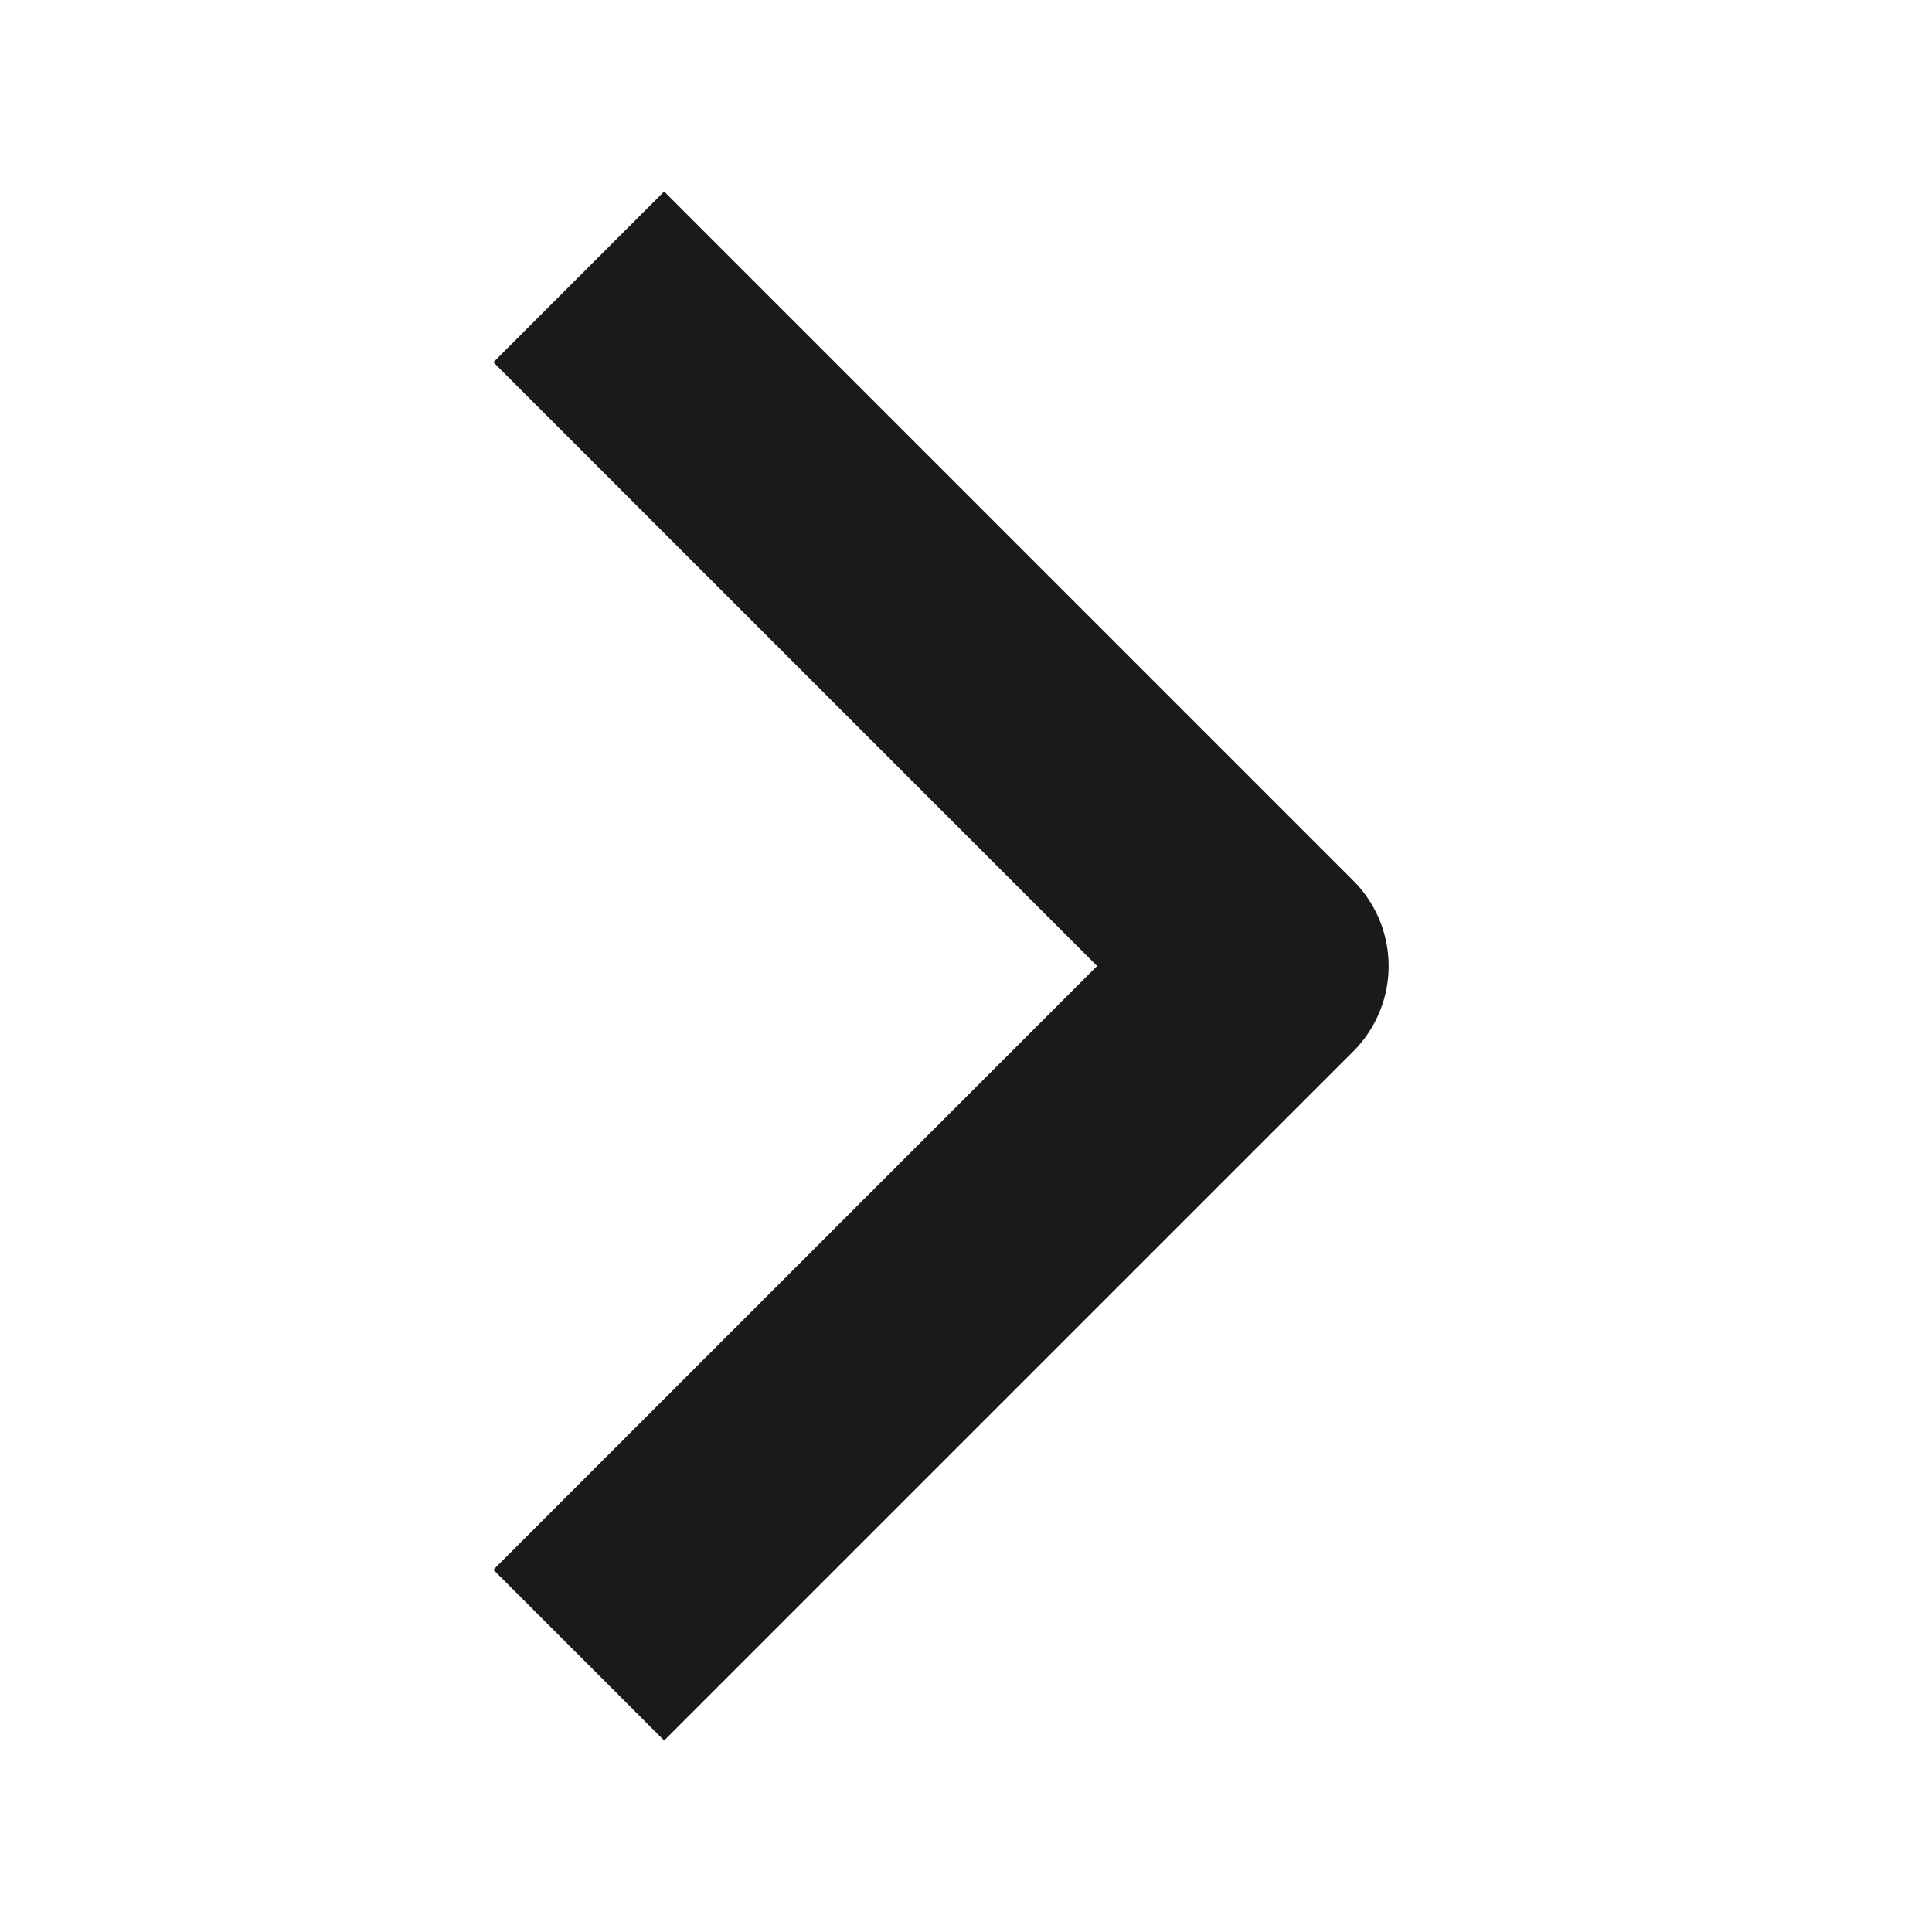 <svg width="16" height="16" viewBox="0 0 16 16" fill="none" xmlns="http://www.w3.org/2000/svg">
<path d="M5.5 3L10.5 8L5.5 13" stroke="#1B1A18" stroke-width="2" stroke-linecap="square" stroke-linejoin="round"/>
</svg>
